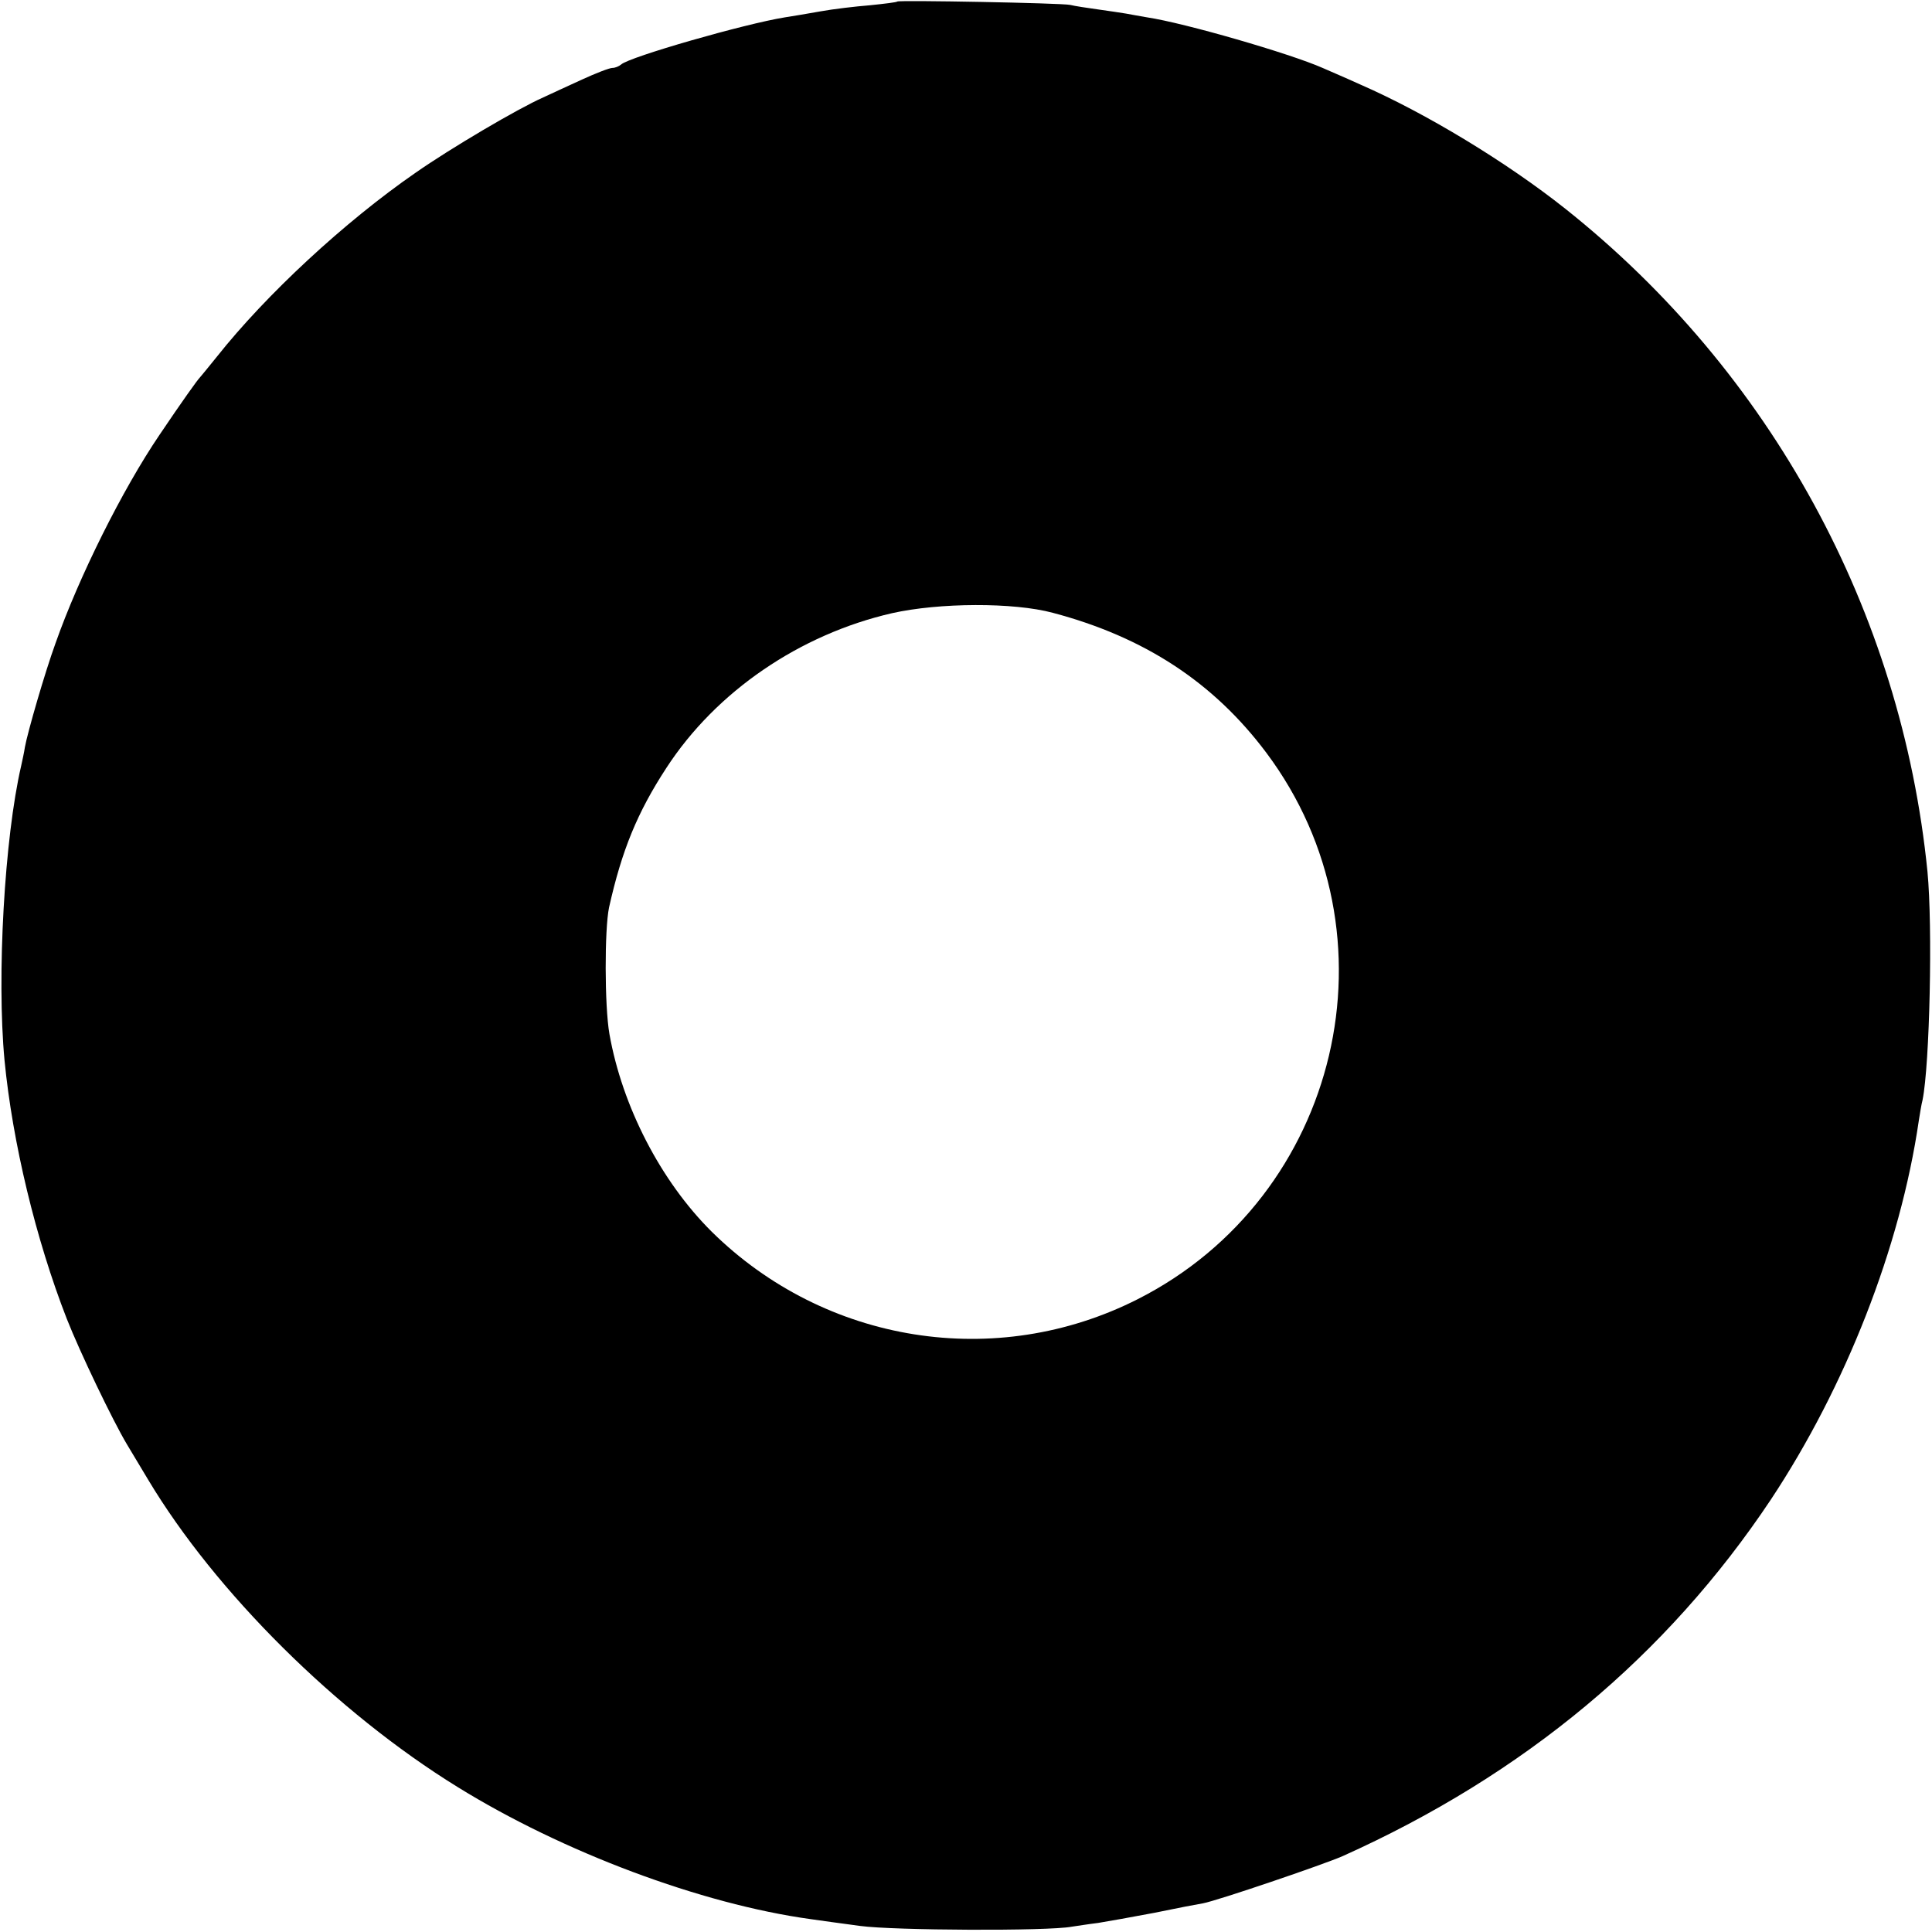 <?xml version="1.0" standalone="no"?>
<!DOCTYPE svg PUBLIC "-//W3C//DTD SVG 20010904//EN"
 "http://www.w3.org/TR/2001/REC-SVG-20010904/DTD/svg10.dtd">
<svg version="1.0" xmlns="http://www.w3.org/2000/svg"
 width="512pt" height="512pt" viewBox="0 0 512 512"
 preserveAspectRatio="xMidYMid meet">
<g transform="translate(0,512) scale(0.1,-0.1)"
fill="#000000" stroke="none">
<path d="M2378 5116 c-1 -2 -34 -6 -73 -10 -38 -3 -97 -10 -130 -16 -33 -6
-76 -13 -95 -16 -106 -17 -413 -105 -434 -125 -6 -5 -16 -9 -23 -9 -8 0 -44
-14 -81 -31 -37 -17 -83 -38 -102 -47 -68 -30 -246 -135 -339 -200 -188 -130
-396 -323 -526 -487 -22 -27 -42 -52 -45 -55 -7 -7 -47 -63 -107 -152 -99
-146 -214 -377 -276 -553 -28 -77 -74 -236 -81 -275 -2 -14 -7 -36 -10 -50
-44 -190 -65 -557 -44 -780 21 -217 83 -475 165 -685 35 -89 122 -270 159
-332 10 -17 36 -60 57 -95 178 -297 499 -616 820 -814 278 -172 645 -310 936
-350 20 -3 79 -11 131 -18 89 -12 496 -14 560 -2 14 2 45 7 70 10 25 4 92 16
150 27 58 12 115 23 128 25 38 7 320 103 370 125 481 216 859 531 1135 945
198 299 343 668 392 1004 3 19 7 44 10 55 19 94 27 460 13 605 -69 690 -415
1324 -960 1757 -155 123 -369 253 -543 329 -44 20 -89 39 -100 44 -86 38 -365
119 -465 134 -19 3 -44 8 -56 10 -12 2 -45 7 -74 11 -29 4 -62 9 -74 12 -23 5
-452 13 -458 9z m412 -1620 c242 -64 426 -184 566 -371 360 -481 196 -1176
-341 -1448 -375 -190 -828 -118 -1129 179 -135 134 -237 332 -271 524 -13 75
-13 277 -1 335 34 152 75 252 152 370 132 203 354 354 598 410 125 28 322 29
426 1z"/>
</g>
</svg>
